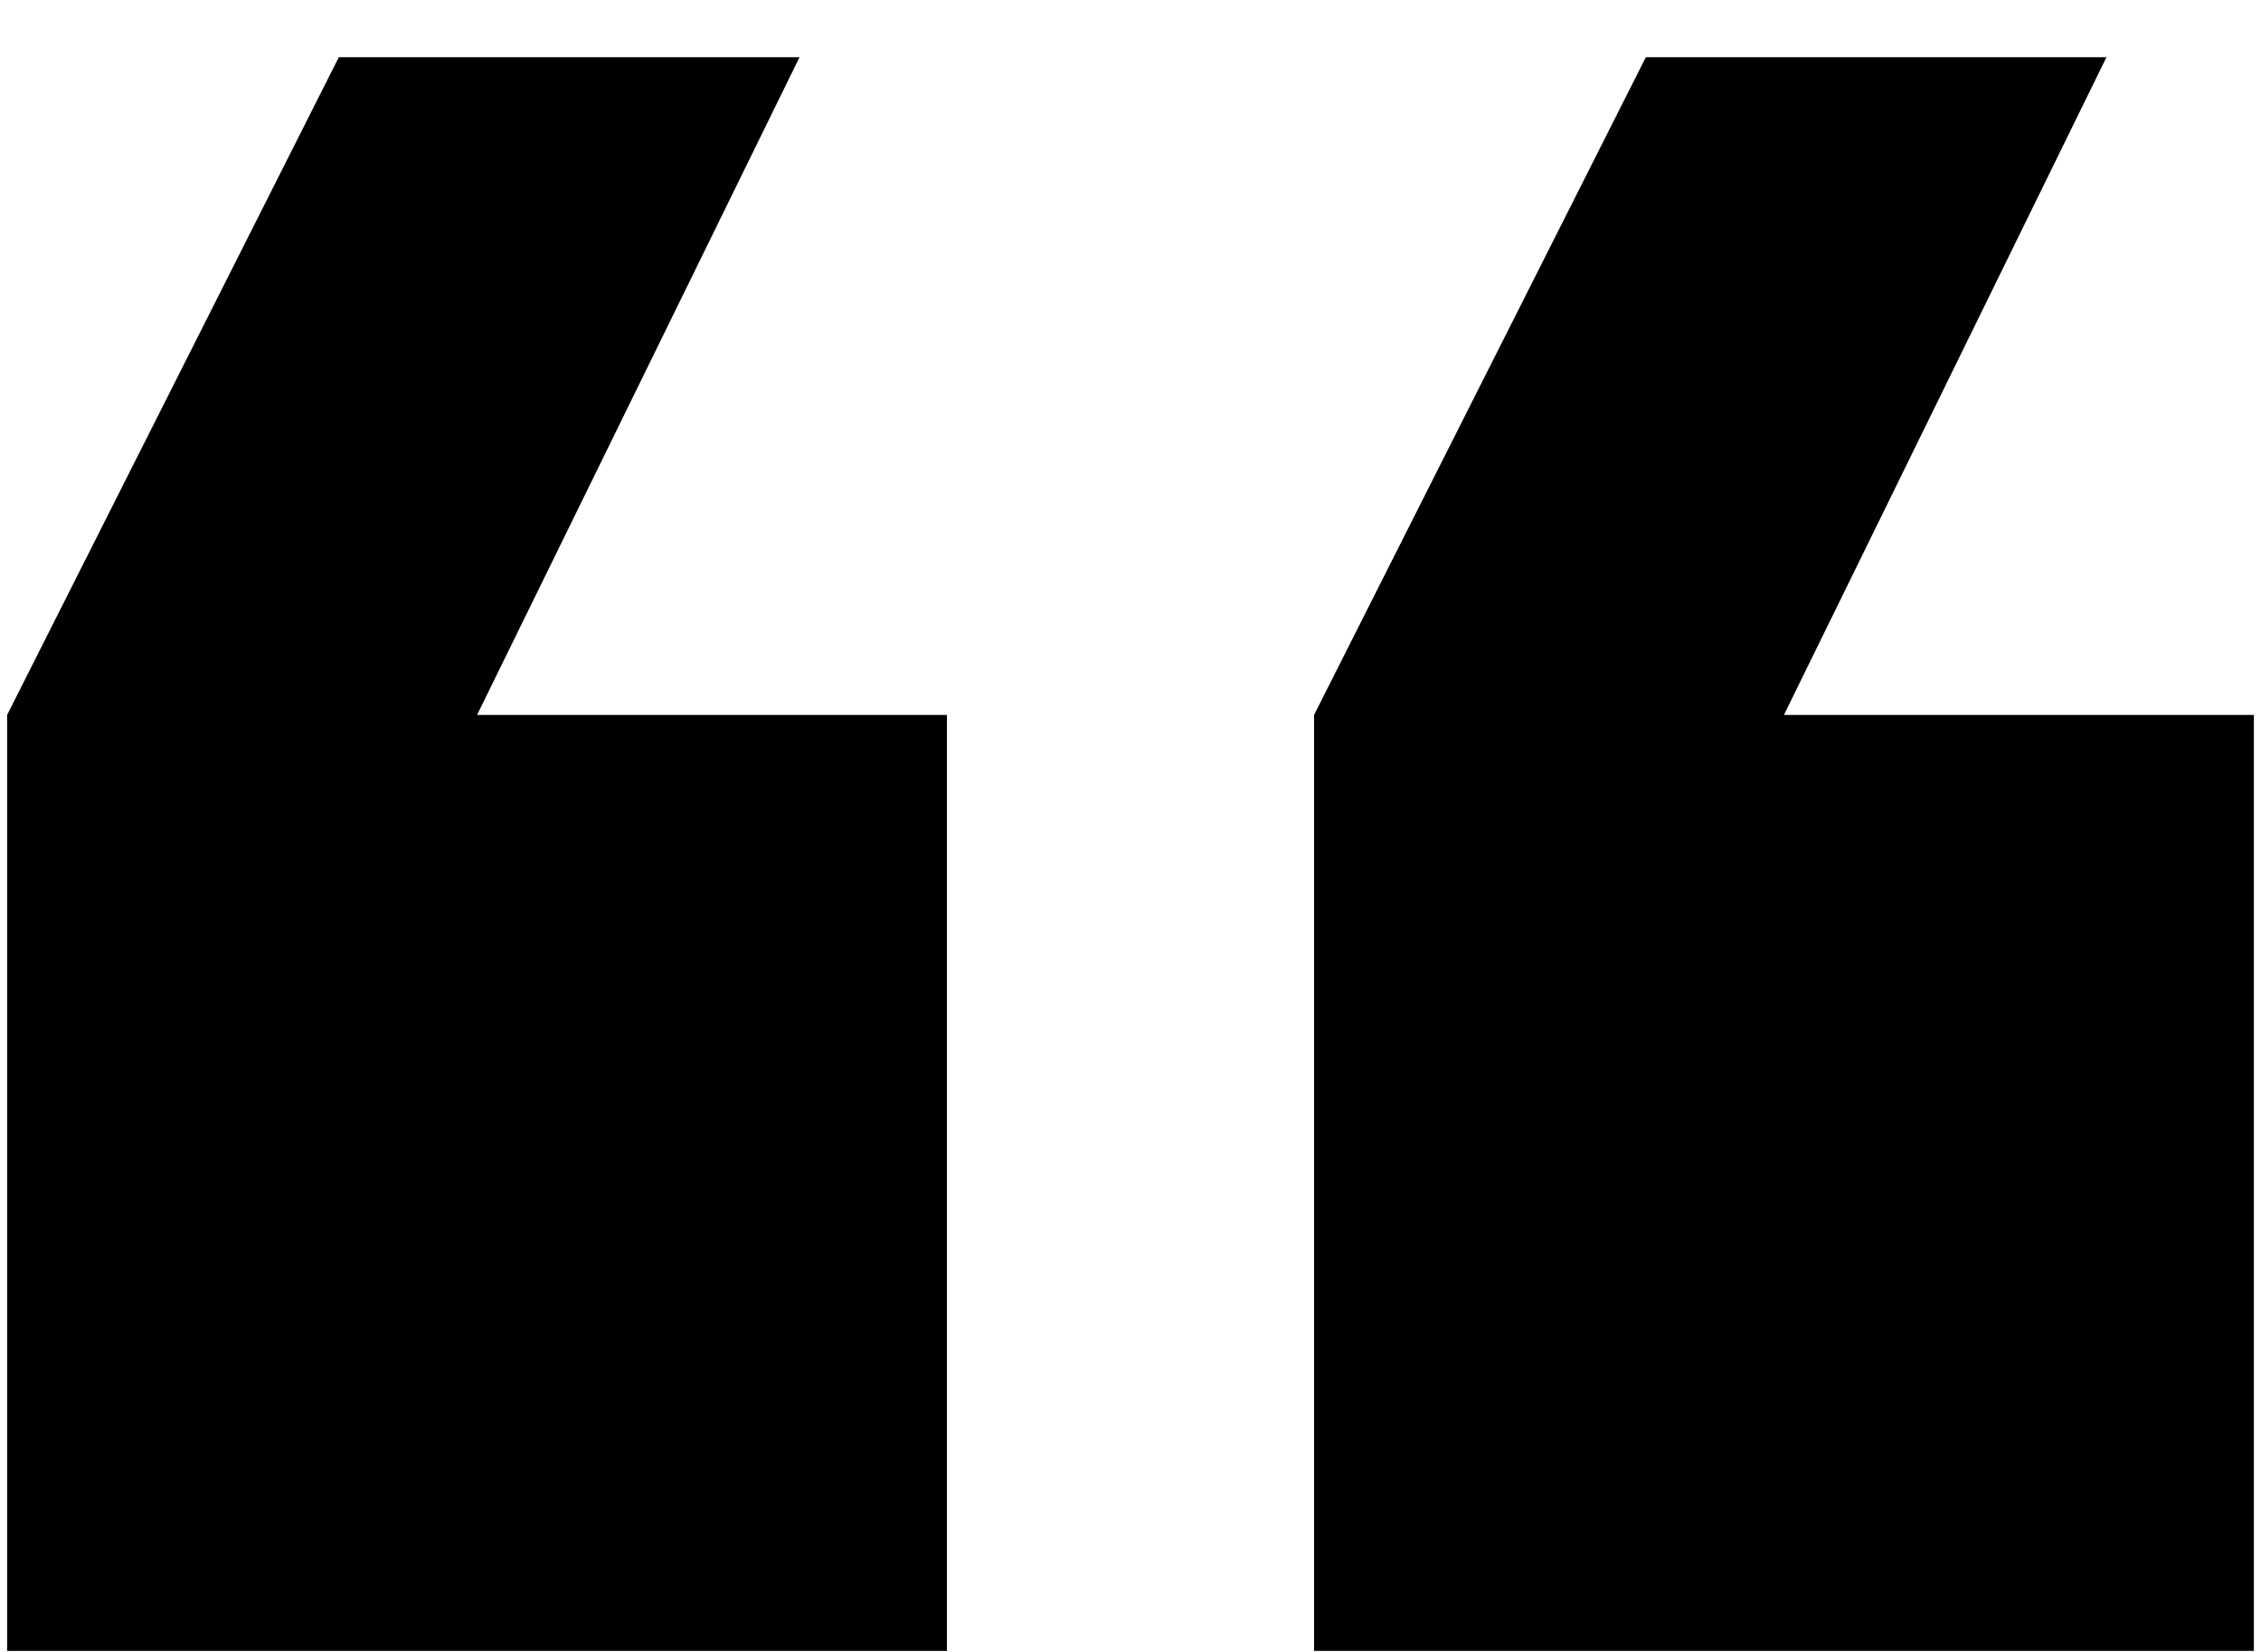 <svg xmlns="http://www.w3.org/2000/svg" width="26" height="19" viewBox="0 0 26 19" fill="none">
  <path d="M10.889 18.988H0.082V8.223L3.896 0.658H9.194L5.486 8.223H10.889V18.988Z" fill="black"/>
  <path d="M25.918 18.988H15.111V8.223L18.926 0.658H24.223L20.514 8.223H25.918V18.988Z" fill="black"/>
</svg>
